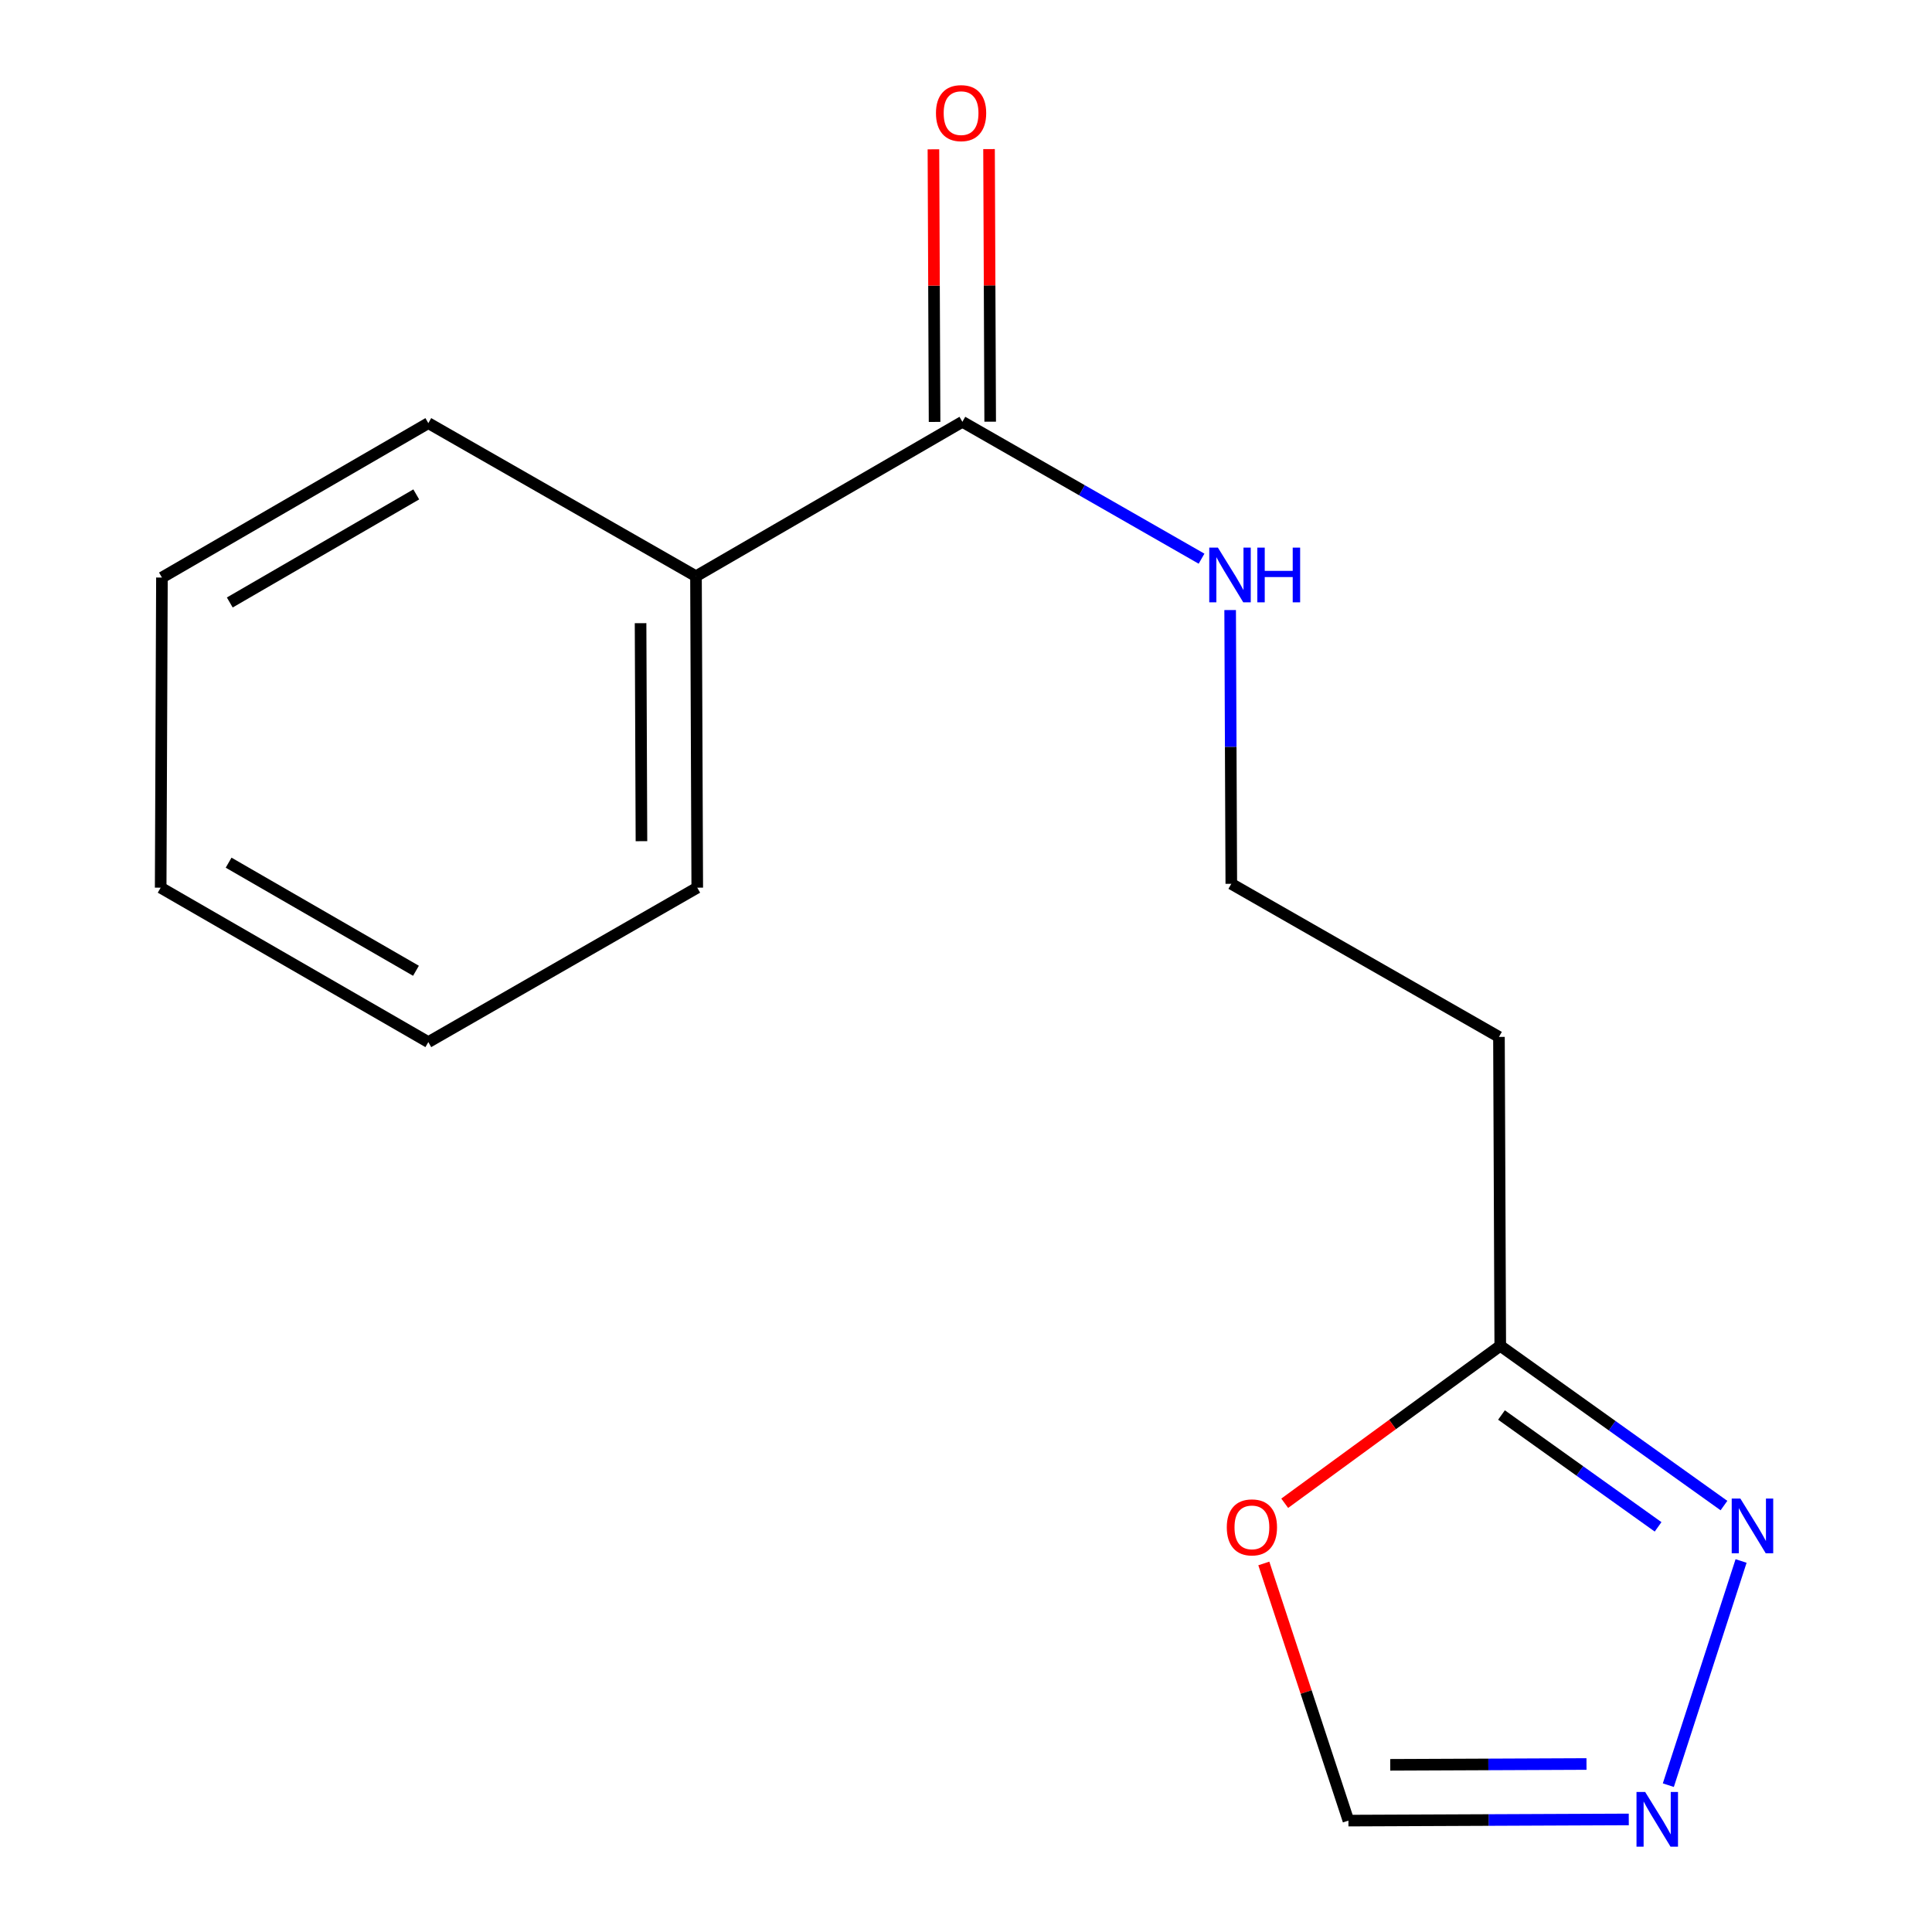 <?xml version='1.0' encoding='iso-8859-1'?>
<svg version='1.1' baseProfile='full'
              xmlns='http://www.w3.org/2000/svg'
                      xmlns:rdkit='http://www.rdkit.org/xml'
                      xmlns:xlink='http://www.w3.org/1999/xlink'
                  xml:space='preserve'
width='1000px' height='1000px' viewBox='0 0 1000 1000'>
<!-- END OF HEADER -->
<rect style='opacity:1.0;fill:#FFFFFF;stroke:none' width='1000' height='1000' x='0' y='0'> </rect>
<path class='bond-0' d='M 901.182,807.966 L 863.527,923.999' style='fill:none;fill-rule:evenodd;stroke:#0000FF;stroke-width:6px;stroke-linecap:butt;stroke-linejoin:miter;stroke-opacity:1' />
<path class='bond-1' d='M 892.322,779.279 L 834.426,737.927' style='fill:none;fill-rule:evenodd;stroke:#0000FF;stroke-width:6px;stroke-linecap:butt;stroke-linejoin:miter;stroke-opacity:1' />
<path class='bond-1' d='M 834.426,737.927 L 776.529,696.576' style='fill:none;fill-rule:evenodd;stroke:#000000;stroke-width:6px;stroke-linecap:butt;stroke-linejoin:miter;stroke-opacity:1' />
<path class='bond-1' d='M 858.225,790.295 L 817.697,761.349' style='fill:none;fill-rule:evenodd;stroke:#0000FF;stroke-width:6px;stroke-linecap:butt;stroke-linejoin:miter;stroke-opacity:1' />
<path class='bond-1' d='M 817.697,761.349 L 777.17,732.403' style='fill:none;fill-rule:evenodd;stroke:#000000;stroke-width:6px;stroke-linecap:butt;stroke-linejoin:miter;stroke-opacity:1' />
<path class='bond-4' d='M 843.055,941.735 L 770.496,942.04' style='fill:none;fill-rule:evenodd;stroke:#0000FF;stroke-width:6px;stroke-linecap:butt;stroke-linejoin:miter;stroke-opacity:1' />
<path class='bond-4' d='M 770.496,942.04 L 697.937,942.345' style='fill:none;fill-rule:evenodd;stroke:#000000;stroke-width:6px;stroke-linecap:butt;stroke-linejoin:miter;stroke-opacity:1' />
<path class='bond-4' d='M 821.166,913.044 L 770.375,913.258' style='fill:none;fill-rule:evenodd;stroke:#0000FF;stroke-width:6px;stroke-linecap:butt;stroke-linejoin:miter;stroke-opacity:1' />
<path class='bond-4' d='M 770.375,913.258 L 719.584,913.471' style='fill:none;fill-rule:evenodd;stroke:#000000;stroke-width:6px;stroke-linecap:butt;stroke-linejoin:miter;stroke-opacity:1' />
<path class='bond-2' d='M 776.529,696.576 L 720.747,737.328' style='fill:none;fill-rule:evenodd;stroke:#000000;stroke-width:6px;stroke-linecap:butt;stroke-linejoin:miter;stroke-opacity:1' />
<path class='bond-2' d='M 720.747,737.328 L 664.964,778.081' style='fill:none;fill-rule:evenodd;stroke:#FF0000;stroke-width:6px;stroke-linecap:butt;stroke-linejoin:miter;stroke-opacity:1' />
<path class='bond-5' d='M 776.529,696.576 L 775.858,536.706' style='fill:none;fill-rule:evenodd;stroke:#000000;stroke-width:6px;stroke-linecap:butt;stroke-linejoin:miter;stroke-opacity:1' />
<path class='bond-15' d='M 654.154,809.243 L 676.046,875.794' style='fill:none;fill-rule:evenodd;stroke:#FF0000;stroke-width:6px;stroke-linecap:butt;stroke-linejoin:miter;stroke-opacity:1' />
<path class='bond-15' d='M 676.046,875.794 L 697.937,942.345' style='fill:none;fill-rule:evenodd;stroke:#000000;stroke-width:6px;stroke-linecap:butt;stroke-linejoin:miter;stroke-opacity:1' />
<path class='bond-3' d='M 498.124,218.326 L 560.021,253.751' style='fill:none;fill-rule:evenodd;stroke:#000000;stroke-width:6px;stroke-linecap:butt;stroke-linejoin:miter;stroke-opacity:1' />
<path class='bond-3' d='M 560.021,253.751 L 621.917,289.175' style='fill:none;fill-rule:evenodd;stroke:#0000FF;stroke-width:6px;stroke-linecap:butt;stroke-linejoin:miter;stroke-opacity:1' />
<path class='bond-6' d='M 512.515,218.266 L 512.219,147.717' style='fill:none;fill-rule:evenodd;stroke:#000000;stroke-width:6px;stroke-linecap:butt;stroke-linejoin:miter;stroke-opacity:1' />
<path class='bond-6' d='M 512.219,147.717 L 511.923,77.168' style='fill:none;fill-rule:evenodd;stroke:#FF0000;stroke-width:6px;stroke-linecap:butt;stroke-linejoin:miter;stroke-opacity:1' />
<path class='bond-6' d='M 483.733,218.387 L 483.437,147.838' style='fill:none;fill-rule:evenodd;stroke:#000000;stroke-width:6px;stroke-linecap:butt;stroke-linejoin:miter;stroke-opacity:1' />
<path class='bond-6' d='M 483.437,147.838 L 483.141,77.289' style='fill:none;fill-rule:evenodd;stroke:#FF0000;stroke-width:6px;stroke-linecap:butt;stroke-linejoin:miter;stroke-opacity:1' />
<path class='bond-7' d='M 498.124,218.326 L 360.241,298.261' style='fill:none;fill-rule:evenodd;stroke:#000000;stroke-width:6px;stroke-linecap:butt;stroke-linejoin:miter;stroke-opacity:1' />
<path class='bond-9' d='M 775.858,536.706 L 637.319,457.459' style='fill:none;fill-rule:evenodd;stroke:#000000;stroke-width:6px;stroke-linecap:butt;stroke-linejoin:miter;stroke-opacity:1' />
<path class='bond-10' d='M 360.241,298.261 L 360.897,459.458' style='fill:none;fill-rule:evenodd;stroke:#000000;stroke-width:6px;stroke-linecap:butt;stroke-linejoin:miter;stroke-opacity:1' />
<path class='bond-10' d='M 331.558,322.557 L 332.016,435.395' style='fill:none;fill-rule:evenodd;stroke:#000000;stroke-width:6px;stroke-linecap:butt;stroke-linejoin:miter;stroke-opacity:1' />
<path class='bond-11' d='M 360.241,298.261 L 221.703,219.014' style='fill:none;fill-rule:evenodd;stroke:#000000;stroke-width:6px;stroke-linecap:butt;stroke-linejoin:miter;stroke-opacity:1' />
<path class='bond-8' d='M 636.723,315.762 L 637.021,386.61' style='fill:none;fill-rule:evenodd;stroke:#0000FF;stroke-width:6px;stroke-linecap:butt;stroke-linejoin:miter;stroke-opacity:1' />
<path class='bond-8' d='M 637.021,386.61 L 637.319,457.459' style='fill:none;fill-rule:evenodd;stroke:#000000;stroke-width:6px;stroke-linecap:butt;stroke-linejoin:miter;stroke-opacity:1' />
<path class='bond-12' d='M 360.897,459.458 L 221.703,539.393' style='fill:none;fill-rule:evenodd;stroke:#000000;stroke-width:6px;stroke-linecap:butt;stroke-linejoin:miter;stroke-opacity:1' />
<path class='bond-13' d='M 221.703,219.014 L 83.819,298.932' style='fill:none;fill-rule:evenodd;stroke:#000000;stroke-width:6px;stroke-linecap:butt;stroke-linejoin:miter;stroke-opacity:1' />
<path class='bond-13' d='M 215.453,255.903 L 118.935,311.846' style='fill:none;fill-rule:evenodd;stroke:#000000;stroke-width:6px;stroke-linecap:butt;stroke-linejoin:miter;stroke-opacity:1' />
<path class='bond-16' d='M 221.703,539.393 L 83.164,459.458' style='fill:none;fill-rule:evenodd;stroke:#000000;stroke-width:6px;stroke-linecap:butt;stroke-linejoin:miter;stroke-opacity:1' />
<path class='bond-16' d='M 215.306,502.472 L 118.329,446.518' style='fill:none;fill-rule:evenodd;stroke:#000000;stroke-width:6px;stroke-linecap:butt;stroke-linejoin:miter;stroke-opacity:1' />
<path class='bond-14' d='M 83.819,298.932 L 83.164,459.458' style='fill:none;fill-rule:evenodd;stroke:#000000;stroke-width:6px;stroke-linecap:butt;stroke-linejoin:miter;stroke-opacity:1' />
<path  class='atom-0' d='M 900.813 775.654
L 910.093 790.654
Q 911.013 792.134, 912.493 794.814
Q 913.973 797.494, 914.053 797.654
L 914.053 775.654
L 917.813 775.654
L 917.813 803.974
L 913.933 803.974
L 903.973 787.574
Q 902.813 785.654, 901.573 783.454
Q 900.373 781.254, 900.013 780.574
L 900.013 803.974
L 896.333 803.974
L 896.333 775.654
L 900.813 775.654
' fill='#0000FF'/>
<path  class='atom-1' d='M 851.531 927.513
L 860.811 942.513
Q 861.731 943.993, 863.211 946.673
Q 864.691 949.353, 864.771 949.513
L 864.771 927.513
L 868.531 927.513
L 868.531 955.833
L 864.651 955.833
L 854.691 939.433
Q 853.531 937.513, 852.291 935.313
Q 851.091 933.113, 850.731 932.433
L 850.731 955.833
L 847.051 955.833
L 847.051 927.513
L 851.531 927.513
' fill='#0000FF'/>
<path  class='atom-3' d='M 634.984 790.566
Q 634.984 783.766, 638.344 779.966
Q 641.704 776.166, 647.984 776.166
Q 654.264 776.166, 657.624 779.966
Q 660.984 783.766, 660.984 790.566
Q 660.984 797.446, 657.584 801.366
Q 654.184 805.246, 647.984 805.246
Q 641.744 805.246, 638.344 801.366
Q 634.984 797.486, 634.984 790.566
M 647.984 802.046
Q 652.304 802.046, 654.624 799.166
Q 656.984 796.246, 656.984 790.566
Q 656.984 785.006, 654.624 782.206
Q 652.304 779.366, 647.984 779.366
Q 643.664 779.366, 641.304 782.166
Q 638.984 784.966, 638.984 790.566
Q 638.984 796.286, 641.304 799.166
Q 643.664 802.046, 647.984 802.046
' fill='#FF0000'/>
<path  class='atom-7' d='M 484.453 58.552
Q 484.453 51.752, 487.813 47.952
Q 491.173 44.152, 497.453 44.152
Q 503.733 44.152, 507.093 47.952
Q 510.453 51.752, 510.453 58.552
Q 510.453 65.432, 507.053 69.352
Q 503.653 73.232, 497.453 73.232
Q 491.213 73.232, 487.813 69.352
Q 484.453 65.472, 484.453 58.552
M 497.453 70.032
Q 501.773 70.032, 504.093 67.152
Q 506.453 64.232, 506.453 58.552
Q 506.453 52.992, 504.093 50.192
Q 501.773 47.352, 497.453 47.352
Q 493.133 47.352, 490.773 50.152
Q 488.453 52.952, 488.453 58.552
Q 488.453 64.272, 490.773 67.152
Q 493.133 70.032, 497.453 70.032
' fill='#FF0000'/>
<path  class='atom-9' d='M 630.387 283.445
L 639.667 298.445
Q 640.587 299.925, 642.067 302.605
Q 643.547 305.285, 643.627 305.445
L 643.627 283.445
L 647.387 283.445
L 647.387 311.765
L 643.507 311.765
L 633.547 295.365
Q 632.387 293.445, 631.147 291.245
Q 629.947 289.045, 629.587 288.365
L 629.587 311.765
L 625.907 311.765
L 625.907 283.445
L 630.387 283.445
' fill='#0000FF'/>
<path  class='atom-9' d='M 650.787 283.445
L 654.627 283.445
L 654.627 295.485
L 669.107 295.485
L 669.107 283.445
L 672.947 283.445
L 672.947 311.765
L 669.107 311.765
L 669.107 298.685
L 654.627 298.685
L 654.627 311.765
L 650.787 311.765
L 650.787 283.445
' fill='#0000FF'/>
</svg>
